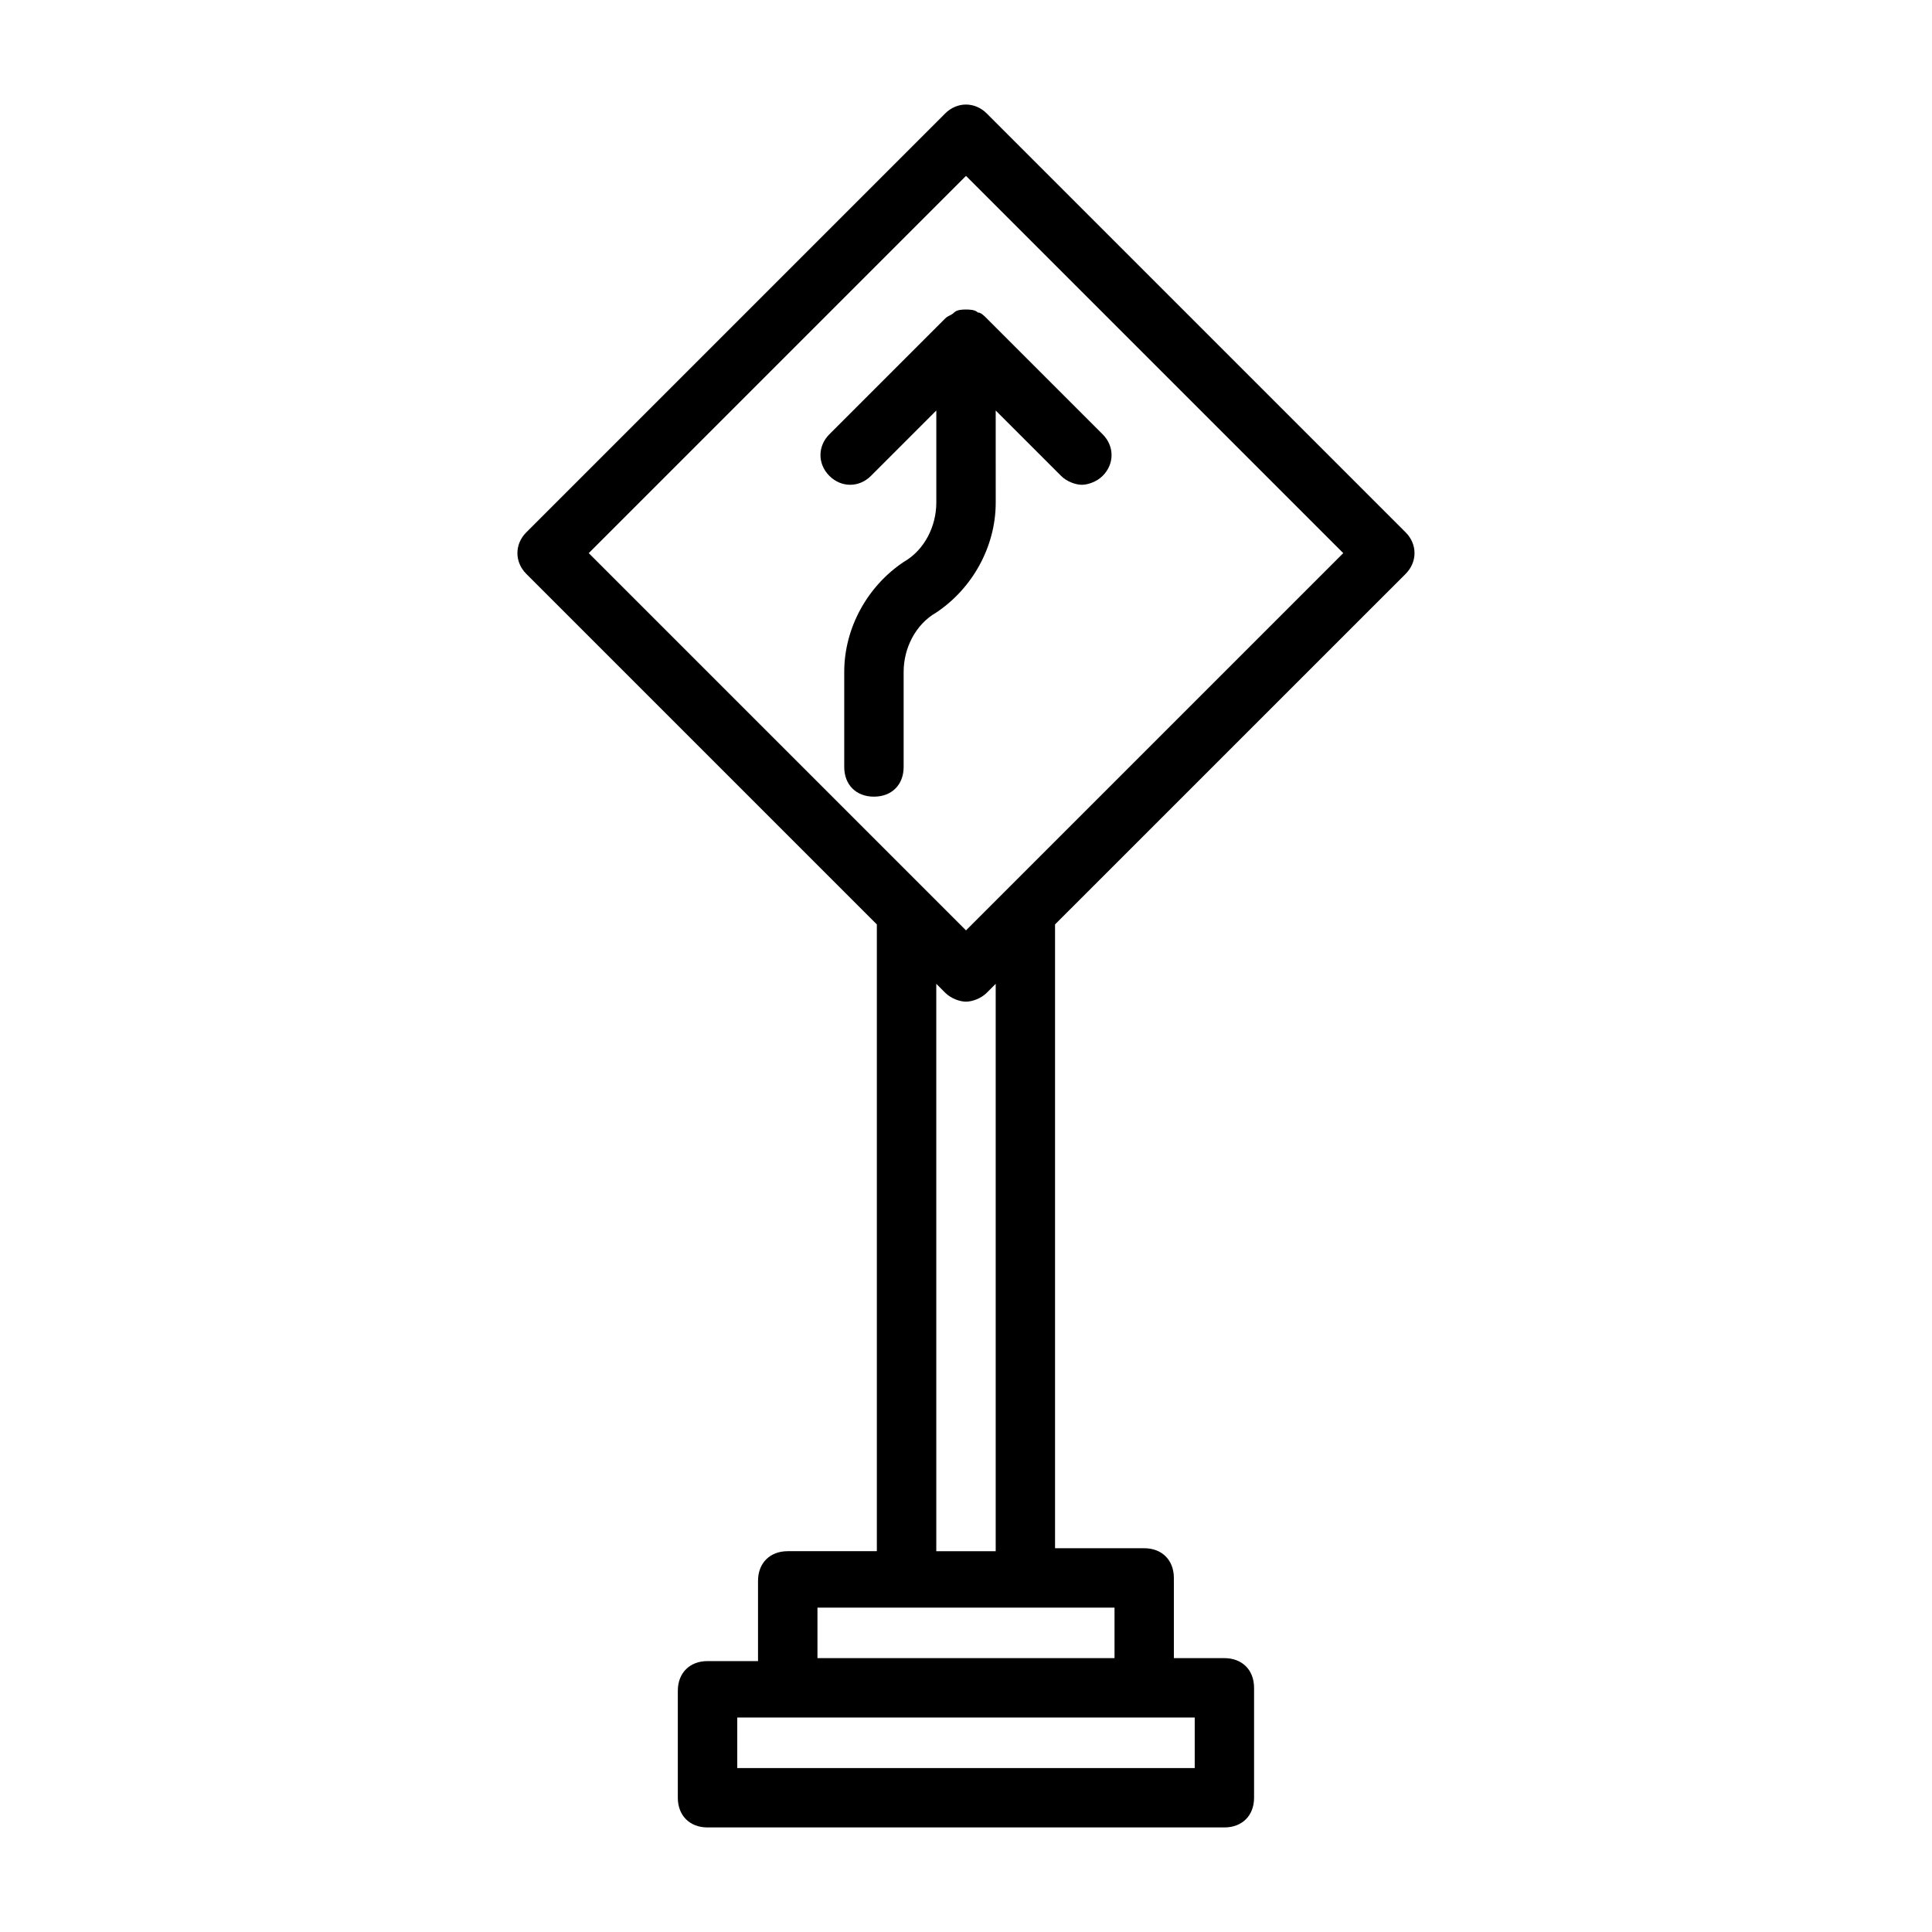 <?xml version="1.0" encoding="UTF-8"?>
<!-- Uploaded to: SVG Repo, www.svgrepo.com, Generator: SVG Repo Mixer Tools -->
<svg fill="#000000" width="800px" height="800px" version="1.1" viewBox="144 144 512 512" xmlns="http://www.w3.org/2000/svg">
 <g>
  <path d="m516.5 296.09c3.148-3.148 3.148-7.871 0-11.02l-111-111c-3.148-3.148-7.871-3.148-11.02 0l-111 111c-3.148 3.148-3.148 7.871 0 11.02l92.891 92.891v166.1h-23.617c-4.723 0-7.871 3.148-7.871 7.871v21.254h-13.383c-4.723 0-7.871 3.148-7.871 7.871v28.34c0 4.723 3.148 7.871 7.871 7.871h136.97c4.723 0 7.871-3.148 7.871-7.871v-29.125c0-4.723-3.148-7.871-7.871-7.871h-13.383v-21.254c0-4.723-3.148-7.871-7.871-7.871h-23.617v-165.32zm-116.5-105.48 99.977 99.977-99.977 99.973-99.977-99.973zm60.613 421.94h-121.23v-13.383h121.23zm-21.254-29.125h-78.723v-13.383h78.723zm-31.488-178.7v150.36h-15.742l-0.004-150.36 2.363 2.363c1.574 1.574 3.938 2.363 5.512 2.363s3.938-0.789 5.512-2.363z"/>
  <path d="m407.87 252.79 17.32 17.32c1.574 1.574 3.938 2.363 5.512 2.363s3.938-0.789 5.512-2.363c3.148-3.148 3.148-7.871 0-11.02l-30.699-30.699c-0.789-0.789-1.574-1.574-2.363-1.574-0.789-0.789-2.363-0.789-3.148-0.789-0.789 0-2.363 0-3.148 0.789-0.789 0.789-1.574 0.789-2.363 1.574l-30.699 30.699c-3.148 3.148-3.148 7.871 0 11.02 3.148 3.148 7.871 3.148 11.02 0l17.32-17.32v24.402c0 6.297-3.148 12.594-8.66 15.742-9.445 6.297-15.742 17.32-15.742 29.125v25.191c0 4.723 3.148 7.871 7.871 7.871 4.723 0 7.871-3.148 7.871-7.871v-25.191c0-6.297 3.148-12.594 8.66-15.742 9.445-6.297 15.742-17.32 15.742-29.125z"/>
 </g>
</svg>